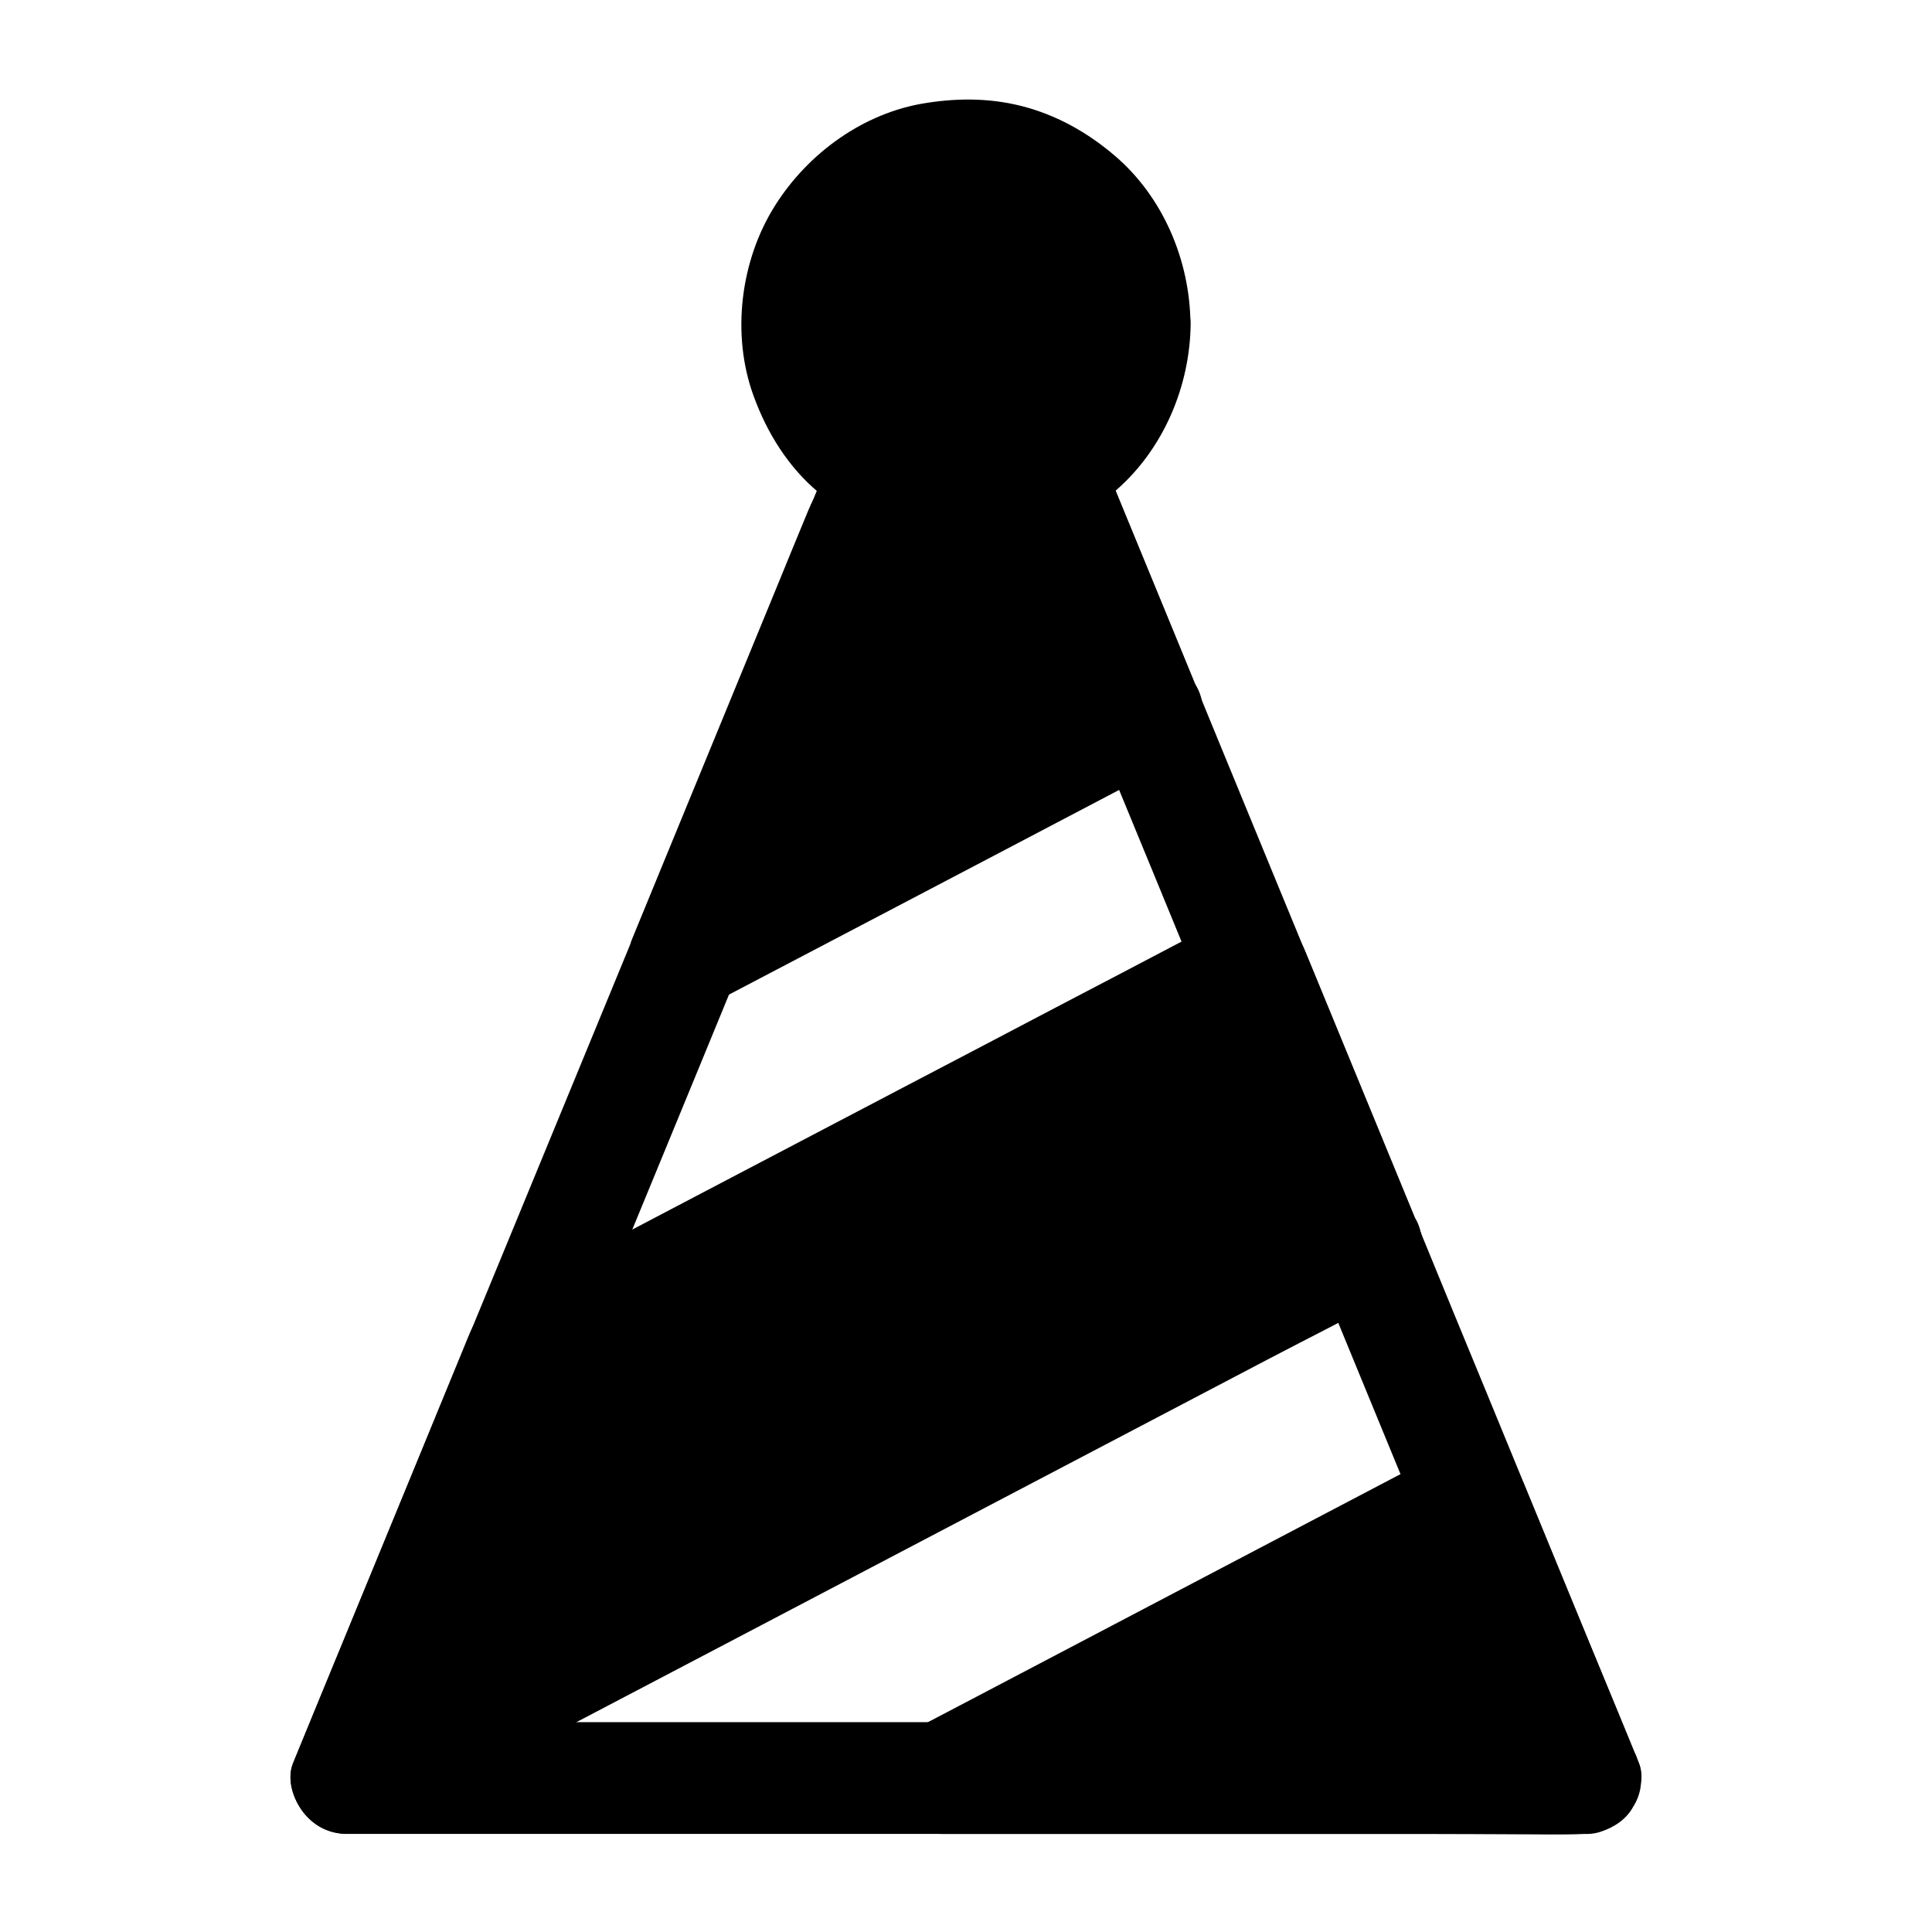 <?xml version="1.0" encoding="UTF-8"?>
<!-- Uploaded to: SVG Repo, www.svgrepo.com, Generator: SVG Repo Mixer Tools -->
<svg fill="#000000" width="800px" height="800px" version="1.1" viewBox="144 144 512 512" xmlns="http://www.w3.org/2000/svg">
 <g>
  <path d="m564.13 600.39h-32.816-78.277-94.66-82.215c-13.234 0-26.469-0.297-39.703 0h-0.543c4.723 6.25 9.496 12.449 14.219 18.695 3.297-8.07 6.641-16.137 9.938-24.207 6.691-16.188 13.332-32.422 20.023-48.609 5.066-12.348 10.184-24.699 15.254-37.047 2.117-5.117 4.184-10.234 6.297-15.301 6.25-15.152 12.496-30.355 18.746-45.512 5.656-13.777 11.367-27.551 17.023-41.379 1.918-4.676 3.836-9.398 5.805-14.07 5.758-13.973 11.512-27.945 17.27-41.918 6.445-15.645 12.84-31.242 19.285-46.887 3.102-7.527 6.199-15.105 9.297-22.633 1.18-2.902 2.363-5.758 3.59-8.66-7.231 2.953-14.465 5.902-21.695 8.809 3.543 1.918 7.332 3.59 11.219 4.82 1.328 0.441 2.707 0.836 4.082 1.133 4.328 0.887 8.316 0.59 12.25-1.477-3.789 0.492-7.578 0.984-11.367 1.477 14.316 3.394 29.125 1.031 42.016-5.953-7.231-2.953-14.465-5.902-21.695-8.809 4.773 11.66 9.594 23.273 14.367 34.934 4.082 9.891 8.117 19.777 12.203 29.668 5.363 13.039 10.727 26.027 16.09 39.066 3.887 9.496 7.824 18.992 11.711 28.535 5.164 12.594 10.332 25.141 15.5 37.738 4.82 11.66 9.594 23.32 14.414 34.98 4.281 10.43 8.562 20.812 12.84 31.242 4.969 12.102 9.988 24.254 14.957 36.359 4.082 9.988 8.215 19.926 12.301 29.914 5.707 13.824 11.367 27.652 17.074 41.477 0.344 0.789 0.688 1.625 0.984 2.41 1.523 3.691 3.199 6.742 6.789 8.809 3.148 1.871 7.824 2.656 11.367 1.477 3.59-1.133 7.035-3.344 8.809-6.789 1.723-3.297 2.953-7.773 1.477-11.367-4.281-10.578-8.707-21.156-13.039-31.684-5.512-13.43-11.07-26.863-16.582-40.344-3.543-8.66-7.133-17.32-10.676-25.977-5.707-13.824-11.414-27.699-17.074-41.523-3.394-8.316-6.84-16.582-10.234-24.895-6.148-14.957-12.301-29.914-18.449-44.871-3-7.281-6.004-14.562-9.004-21.844-6.25-15.152-12.449-30.309-18.695-45.461-3.148-7.676-6.297-15.352-9.445-23.027-6.004-14.562-12.004-29.176-18.008-43.738-0.395-0.984-0.836-1.969-1.23-3-1.82-4.43-3.984-7.625-8.562-9.543-4.379-1.871-8.906-1.523-13.137 0.738-1.477 0.789-2.953 1.523-4.477 2.164 1.18-0.492 2.363-0.984 3.543-1.477-3.691 1.477-7.43 2.508-11.367 3.051 1.328-0.195 2.609-0.344 3.938-0.543-3.492 0.441-6.988 0.492-10.527 0.098 1.328 0.195 2.609 0.344 3.938 0.543-1.477-0.195-2.856-0.543-4.281-0.789-4.184-0.789-7.773-0.395-11.609 1.625 3.789-0.492 7.578-0.984 11.367-1.477-2.707-0.59-5.312-1.379-7.871-2.461 1.18 0.492 2.363 0.984 3.543 1.477-1.523-0.641-3.051-1.379-4.527-2.164-4.231-2.262-8.707-2.609-13.137-0.738-4.574 1.918-6.742 5.117-8.562 9.543-3.148 7.723-6.348 15.398-9.496 23.125-5.856 14.219-11.711 28.438-17.516 42.605-6.394 15.547-12.793 31.094-19.188 46.641-2.363 5.707-4.723 11.465-7.086 17.172-4.676 11.367-9.348 22.68-14.023 34.047-6.641 16.137-13.285 32.227-19.926 48.363-2.953 7.133-5.856 14.219-8.809 21.352-3.938 9.543-7.824 19.039-11.758 28.586-6.742 16.383-13.48 32.719-20.223 49.102-4.625 11.219-9.25 22.434-13.824 33.652-0.246 0.543-0.441 1.133-0.688 1.672-1.723 4.231 0.051 9.496 2.656 12.891 2.805 3.641 6.887 5.805 11.609 5.805h32.816 78.277 94.66 82.215c13.234 0 26.469 0.195 39.703 0h0.543c7.723 0 15.105-6.789 14.762-14.762-0.344-8.117-6.496-14.859-14.762-14.859z"/>
  <path d="m564.08 615.15-0.344 0.344h-170.33l140.42-73.754z"/>
  <path d="m556.6 602.31c-0.098 0.051-0.195 0.148-0.297 0.195 2.461-0.688 4.969-1.328 7.43-2.016h-16.926-40.688-49.199-42.559c-6.887 0-13.777-0.195-20.664 0h-0.297c2.461 9.152 4.969 18.352 7.43 27.504 15.844-8.316 31.684-16.629 47.527-24.945 25.191-13.234 50.43-26.469 75.621-39.703 5.758-3 11.512-6.051 17.27-9.055-7.231-2.953-14.465-5.902-21.695-8.809 8.855 21.5 17.711 43 26.566 64.5 1.23 3 2.461 5.953 3.691 8.953 1.523 3.691 3.199 6.691 6.789 8.809 3.148 1.871 7.824 2.656 11.367 1.477 3.59-1.133 7.035-3.344 8.809-6.789 1.723-3.246 2.953-7.773 1.477-11.367-8.855-21.5-17.711-43-26.566-64.5-1.23-3-2.461-5.953-3.691-8.953-1.82-4.43-3.984-7.625-8.562-9.543-4.43-1.871-8.855-1.477-13.137 0.738-15.844 8.316-31.684 16.629-47.527 24.945-25.191 13.234-50.43 26.469-75.621 39.703-5.758 3-11.512 6.051-17.27 9.055-5.512 2.902-8.707 10.727-6.789 16.68 2.016 6.199 7.527 10.824 14.219 10.824h17.074 41.23 49.445 42.605c6.594 0 13.234 0.246 19.828 0 2.656-0.098 5.707-0.688 7.922-2.215 3.199-2.312 5.707-4.922 6.789-8.809 0.984-3.543 0.543-8.215-1.477-11.367-3.938-6.246-13.383-10.133-20.125-5.312z"/>
  <path d="m506.02 474.09-269.22 141.4h-0.934l46.641-113.5 193.26-101.4z"/>
  <path d="m498.55 461.2c-8.906 4.676-17.859 9.348-26.766 14.07-21.453 11.266-42.852 22.484-64.305 33.75-25.93 13.629-51.855 27.207-77.785 40.836-22.434 11.758-44.82 23.52-67.258 35.277-10.875 5.707-21.844 11.219-32.621 17.121-0.148 0.098-0.297 0.148-0.441 0.246 2.461-0.688 4.969-1.328 7.43-2.016h-0.934c4.723 6.25 9.496 12.449 14.219 18.695 5.266-12.793 10.527-25.586 15.793-38.375 8.363-20.367 16.727-40.738 25.141-61.105 1.918-4.676 3.836-9.297 5.758-13.973-2.262 2.953-4.527 5.902-6.789 8.809 6.394-3.344 12.793-6.742 19.238-10.086 15.398-8.07 30.75-16.137 46.148-24.207 18.598-9.742 37.246-19.531 55.844-29.273 16.09-8.461 32.176-16.875 48.266-25.34 7.824-4.082 15.742-8.02 23.469-12.301 0.098-0.051 0.195-0.098 0.344-0.195-7.231-2.953-14.465-5.902-21.695-8.809 8.855 21.5 17.711 43 26.566 64.551 1.23 3 2.461 5.953 3.691 8.953 1.523 3.691 3.199 6.691 6.789 8.809 3.148 1.871 7.824 2.656 11.367 1.477 3.59-1.133 7.035-3.344 8.809-6.789 1.723-3.246 2.953-7.773 1.477-11.367-8.855-21.5-17.711-43-26.566-64.551-1.23-3-2.461-5.953-3.691-8.953-1.82-4.43-3.984-7.625-8.562-9.543-4.43-1.871-8.855-1.477-13.137 0.738-4.082 2.117-8.117 4.281-12.203 6.394-10.281 5.41-20.613 10.824-30.898 16.188-13.875 7.281-27.699 14.562-41.574 21.797-14.562 7.625-29.078 15.254-43.641 22.879-12.594 6.594-25.191 13.234-37.785 19.828-7.824 4.082-15.598 8.168-23.418 12.301-1.23 0.641-2.508 1.23-3.738 1.969-3.738 2.262-5.559 5.758-7.133 9.594-0.492 1.18-0.934 2.312-1.426 3.492-4.625 11.316-9.297 22.582-13.922 33.898-6.199 15.055-12.348 30.062-18.547 45.117-3.938 9.543-7.871 19.141-11.809 28.684-0.195 0.492-0.395 0.984-0.59 1.477-1.723 4.231 0.051 9.496 2.656 12.891 2.805 3.641 6.887 5.805 11.609 5.805 5.559 0 10.137-2.953 14.906-5.461 6.394-3.344 12.793-6.691 19.188-10.086 21.402-11.219 42.754-22.434 64.156-33.652 26.074-13.676 52.152-27.355 78.18-41.031 22.582-11.855 45.164-23.715 67.797-35.57 10.973-5.758 22.09-11.266 32.914-17.27 0.148-0.098 0.297-0.148 0.441-0.246 6.84-3.59 9.496-13.727 5.312-20.172-4.578-6.945-12.941-9.109-20.273-5.273z"/>
  <path d="m447.97 332.79-122.36 64.203 46.887-113.95 18.254-9.594 0.246-0.148c2.559 0.641 5.164 0.984 7.824 1.082h1.18 0.789 0.688c7.281-0.246 14.121-2.215 20.121-5.559z"/>
  <path d="m440.54 320.05c-13.824 7.231-27.652 14.516-41.477 21.746-21.895 11.465-43.789 22.977-65.633 34.441-5.066 2.656-10.137 5.312-15.203 7.969 7.231 5.559 14.465 11.121 21.695 16.68 5.312-12.891 10.578-25.781 15.891-38.621 8.414-20.418 16.828-40.836 25.191-61.305 1.918-4.676 3.836-9.348 5.758-14.07-2.262 2.953-4.527 5.902-6.789 8.809 6.148-3.246 12.348-6.445 18.5-9.691-3.789 0.492-7.578 0.984-11.367 1.477 14.316 3.394 29.125 1.031 42.016-5.953-7.231-2.953-14.465-5.902-21.695-8.809 7.676 18.695 15.352 37.344 23.027 56.039 1.082 2.656 2.164 5.312 3.246 7.969 1.523 3.691 3.199 6.691 6.789 8.809 3.148 1.871 7.824 2.656 11.367 1.477 3.59-1.133 7.035-3.344 8.809-6.789 1.723-3.246 2.953-7.773 1.477-11.367-7.676-18.695-15.352-37.344-23.027-56.039-1.082-2.656-2.164-5.312-3.246-7.969-1.82-4.43-3.984-7.625-8.562-9.543-4.379-1.871-8.906-1.523-13.137 0.738-1.477 0.789-2.953 1.523-4.477 2.164 1.18-0.492 2.363-0.984 3.543-1.477-3.691 1.477-7.43 2.508-11.367 3.051 1.328-0.195 2.609-0.344 3.938-0.543-3.492 0.441-6.988 0.492-10.527 0.098 1.328 0.195 2.609 0.344 3.938 0.543-2.656-0.344-5.609-1.426-8.215-1.328-2.856 0.148-5.164 0.887-7.723 2.164-0.59 0.297-1.133 0.59-1.723 0.887-2.805 1.477-5.656 2.953-8.461 4.43-2.508 1.328-5.019 2.559-7.477 3.938-3.691 2.117-5.707 5.215-7.332 9.102-0.051 0.098-0.098 0.246-0.148 0.344-2.754 6.641-5.461 13.234-8.168 19.875-10.184 24.746-20.32 49.445-30.504 74.195-2.656 6.496-5.363 13.039-8.02 19.531-0.887 2.164-0.59 5.656 0 7.871 0.836 3.102 2.754 5.707 5.312 7.676 4.82 3.738 11.02 3.938 16.383 1.133 13.824-7.231 27.652-14.516 41.477-21.746 21.895-11.465 43.789-22.977 65.633-34.441 5.066-2.656 10.137-5.312 15.203-7.969 6.84-3.59 9.496-13.727 5.312-20.172-4.531-6.992-12.945-9.156-20.227-5.32z"/>
  <path d="m444.72 229.72c0 16.137-8.562 30.258-21.352 38.129-0.543 0.344-1.133 0.688-1.672 0.984-6.004 3.344-12.84 5.312-20.121 5.559h-0.688-0.789-1.18c-2.656-0.098-5.312-0.441-7.824-1.082l-0.246 0.148c-0.195-0.051-0.441-0.098-0.641-0.148-4.184-0.934-8.117-2.461-11.758-4.477-0.59-0.297-1.133-0.641-1.672-0.984-12.84-7.871-21.352-21.992-21.352-38.129 0-24.699 20.023-44.723 44.723-44.723 24.543-0.004 44.57 20.023 44.57 44.723z"/>
  <path d="m429.96 229.72c0 2.016-0.148 4.035-0.395 6.051 0.195-1.328 0.344-2.609 0.543-3.938-0.543 3.887-1.574 7.676-3.102 11.316 0.492-1.18 0.984-2.363 1.477-3.543-1.082 2.559-2.363 4.969-3.887 7.281-0.395 0.59-0.836 1.18-1.23 1.77-0.984 1.426 2.312-2.856 0.789-1.031-0.934 1.082-1.871 2.164-2.856 3.148-0.934 0.934-1.871 1.82-2.902 2.656-1.871 1.574 0.543-0.246 1.031-0.738-0.441 0.492-1.18 0.887-1.723 1.23-2.508 1.723-5.164 3.102-7.969 4.328 1.18-0.492 2.363-0.984 3.543-1.477-3.691 1.477-7.43 2.508-11.367 3.051 1.328-0.195 2.609-0.344 3.938-0.543-3.492 0.441-6.988 0.492-10.527 0.098 1.328 0.195 2.609 0.344 3.938 0.543-1.477-0.195-2.856-0.543-4.281-0.789-4.184-0.789-7.773-0.395-11.609 1.625 3.789-0.492 7.578-0.984 11.367-1.477-2.707-0.59-5.312-1.379-7.871-2.461 1.18 0.492 2.363 0.984 3.543 1.477-2.707-1.133-5.266-2.508-7.723-4.133-0.59-0.395-1.18-0.836-1.77-1.23-1.426-1.031 2.856 2.312 1.031 0.789-1.082-0.934-2.164-1.871-3.148-2.902-0.934-0.934-1.82-1.871-2.656-2.902-1.574-1.871 0.246 0.59 0.738 1.031-0.492-0.395-0.887-1.23-1.23-1.77-1.625-2.41-2.953-4.922-4.082-7.578 0.492 1.18 0.984 2.363 1.477 3.543-1.477-3.641-2.508-7.379-3.102-11.316 0.195 1.328 0.344 2.609 0.543 3.938-0.492-4.035-0.492-8.117 0-12.152-0.195 1.328-0.344 2.609-0.543 3.938 0.59-3.938 1.625-7.773 3.148-11.414-0.492 1.18-0.984 2.363-1.477 3.543 1.133-2.559 2.461-5.066 4.035-7.379 0.344-0.543 0.738-1.031 1.133-1.574 1.477-2.117-2.461 2.902-0.738 0.984 0.934-1.031 1.82-2.117 2.805-3.102 0.984-0.984 2.016-1.871 3.102-2.805 1.82-1.574-3.051 2.215-0.984 0.738 0.543-0.395 1.031-0.738 1.574-1.133 2.312-1.574 4.82-2.902 7.379-4.035-1.18 0.492-2.363 0.984-3.543 1.477 3.691-1.523 7.477-2.609 11.414-3.148-1.328 0.195-2.609 0.344-3.938 0.543 4.082-0.543 8.168-0.543 12.25 0-1.328-0.195-2.609-0.344-3.938-0.543 3.938 0.59 7.773 1.625 11.414 3.148-1.18-0.492-2.363-0.984-3.543-1.477 2.559 1.133 5.066 2.461 7.379 4.035 0.543 0.344 1.031 0.738 1.574 1.133 2.117 1.477-2.902-2.461-0.984-0.738 1.031 0.934 2.117 1.82 3.102 2.805s1.871 2.016 2.805 3.102c1.574 1.82-2.215-3.051-0.738-0.984 0.395 0.543 0.738 1.031 1.133 1.574 1.574 2.312 2.902 4.82 4.035 7.379-0.492-1.18-0.984-2.363-1.477-3.543 1.523 3.691 2.609 7.477 3.148 11.414-0.195-1.328-0.344-2.609-0.543-3.938 0.34 2.019 0.441 4.035 0.488 6.106 0.051 7.723 6.742 15.105 14.762 14.762 7.969-0.344 14.809-6.496 14.762-14.762-0.148-16.68-7.231-33.504-20.023-44.43-6.742-5.758-14.316-10.184-22.926-12.695-8.953-2.609-18.105-2.754-27.258-1.277-16.383 2.559-31.094 13.234-39.852 27.109-9.25 14.613-11.66 34.242-5.707 50.527 3.543 9.742 9.199 18.895 17.27 25.586 3.984 3.297 8.168 6.394 12.891 8.562 3.199 1.477 6.445 2.856 9.84 3.836 5.066 1.426 9.938 1.672 14.762-0.836-3.789 0.492-7.578 0.984-11.367 1.477 18.844 4.43 38.277-1.082 52.742-13.727 12.547-10.973 19.531-27.602 19.68-44.133 0.051-7.723-6.84-15.105-14.762-14.762-8.121 0.344-14.762 6.496-14.812 14.762z"/>
  <path d="m398.87 259.63c-1.574-0.051-3.102-0.148-4.676-0.344 1.328 0.195 2.609 0.344 3.938 0.543-1.133-0.148-2.262-0.344-3.394-0.59 1.18 9.004 2.363 18.008 3.543 26.961 0.098-0.051 0.148-0.098 0.246-0.148-3.789 0.492-7.578 0.984-11.367 1.477 3.836 0.934 7.824 1.477 11.758 1.625 7.723 0.297 15.105-6.988 14.762-14.762-0.441-8.266-6.543-14.465-14.809-14.762-1.23-0.051-2.461-0.148-3.691-0.297 1.328 0.195 2.609 0.344 3.938 0.543-1.18-0.148-2.41-0.395-3.59-0.641-2.805-0.59-5.559-1.082-8.414-0.148-1.18 0.395-2.656 1.031-3.789 1.625-2.066 1.082-4.133 3.297-5.312 5.312-1.672 2.856-2.164 6.148-1.77 9.398 0.344 2.656 1.277 4.871 2.902 6.988 1.871 2.41 4.625 4.676 7.676 5.312 3.938 0.789 7.969 1.328 12.004 1.477 3.691 0.098 7.824-1.723 10.43-4.328 2.559-2.559 4.477-6.742 4.328-10.43-0.344-8.266-6.445-14.566-14.711-14.812z"/>
 </g>
</svg>